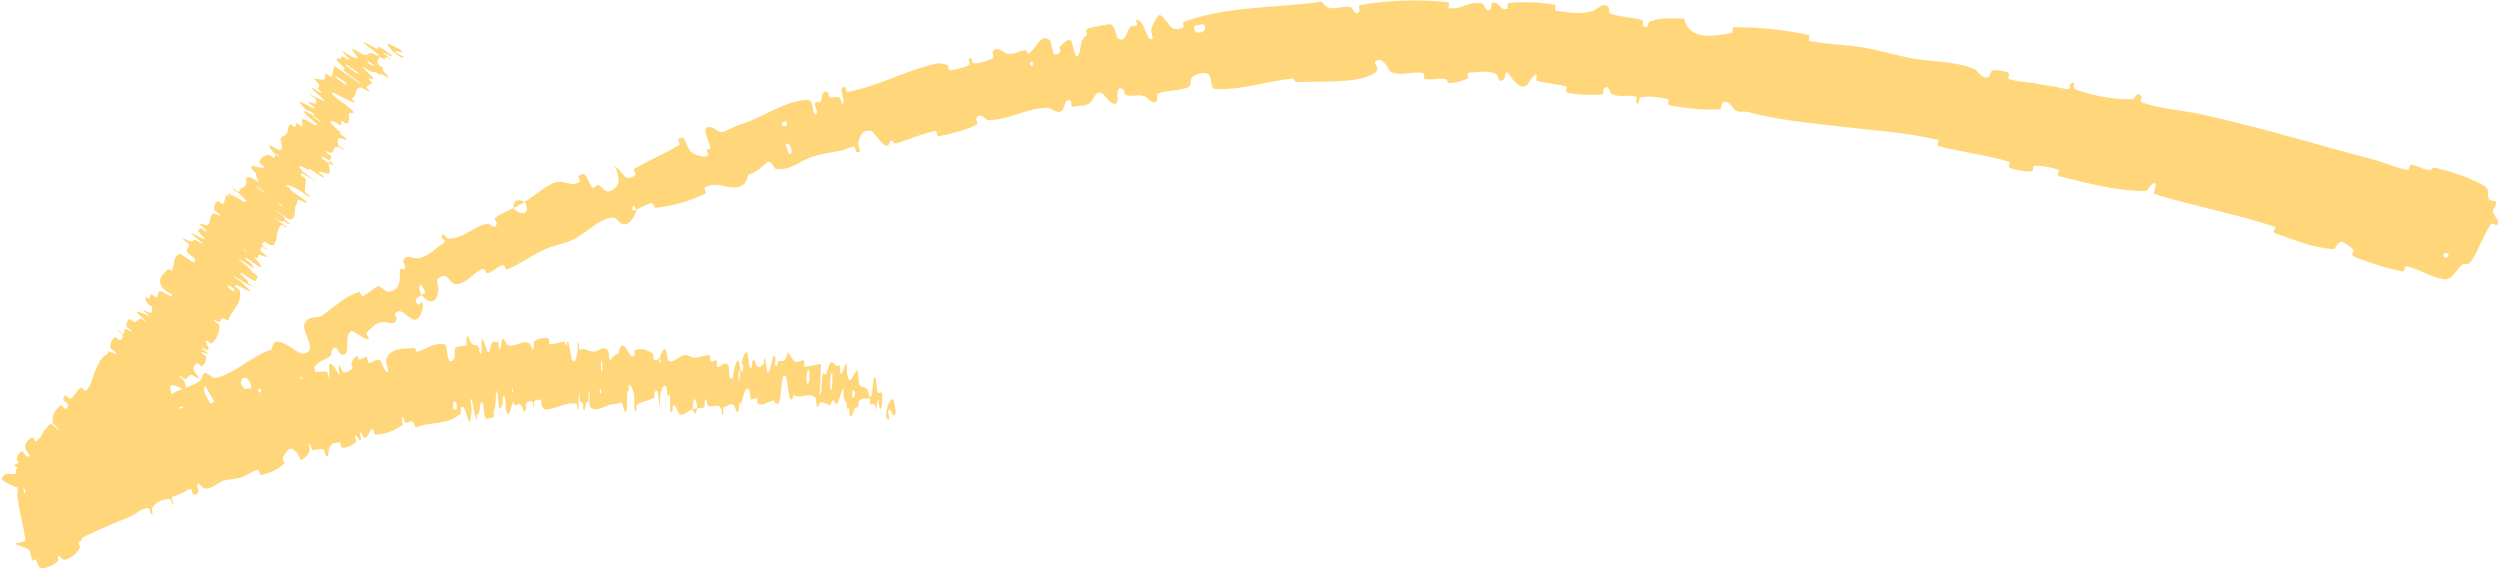 <?xml version="1.0" encoding="UTF-8"?> <svg xmlns="http://www.w3.org/2000/svg" width="982" height="230" viewBox="0 0 982 230" fill="none"><path d="M975.851 73.037C970.262 69.716 962.651 67.297 956.812 65.984C954.941 65.552 955.376 67.123 954.092 66.894C951.553 66.436 949.663 65.021 947.147 64.703C946.303 64.601 946.528 66.889 945.661 66.739C941.005 65.938 937.083 63.922 932.557 62.737C922.064 59.99 911.848 57.174 901.544 54.259C889.596 50.875 877.701 47.872 865.655 45.101C858.181 43.38 848.7 42.861 841.263 40.184C840.394 39.87 841.359 38.248 841.225 38.062C839.095 35.191 839.105 38.947 837.258 38.995C829.898 39.166 822.191 37.526 815.689 35.328C812.92 34.388 816.554 31.536 813.257 32.852C813.029 32.94 813.322 34.972 812.503 34.996C810.645 35.047 807.371 33.963 805.976 33.809C803.275 33.52 802.848 33.406 800.354 32.882C796.934 32.181 792.69 32.24 789.126 31.039C788.365 30.777 789.809 29.074 788.63 28.482C787.456 27.89 784.121 27.359 782.912 27.581C781.707 27.802 781.864 29.414 781.595 29.719C779.372 32.308 776.397 27.467 775.927 27.266C767.534 23.806 759.567 24.467 751.377 22.986C751.169 22.948 750.96 22.909 750.752 22.869C744.346 21.62 737.623 19.584 731.486 18.6C724.175 17.435 717.817 17.432 710.761 16.091C710.017 15.952 711.265 13.814 710.356 13.64C700.672 11.788 690.961 10.557 681.038 10.71C680.045 10.727 681.008 12.915 680 13.053C673.812 13.845 663.93 16.553 661.529 7.335C657.446 7.149 652.496 6.883 648.668 8.21C646.201 9.064 648.189 11.532 645.457 10.252C644.839 9.965 645.91 8.144 644.958 7.86C640.966 6.667 636.438 6.777 632.518 5.334C631.727 5.036 632.135 3.336 631.937 3C630.241 0.266 626.54 4.072 625.792 4.299C620.142 5.976 616.311 4.692 611.251 4.259C610.086 4.161 611.689 1.974 610.567 1.796C606.742 1.21 602.795 0.861 598.907 0.853C596.84 0.846 594.838 0.936 592.823 1.13C591.531 1.262 592.542 3.334 591.919 3.499C589.157 4.203 588.867 0.421 586.202 1.035C585.643 1.16 585.827 2.878 585.714 3.056C583.958 5.865 582.9 1.63 582.502 1.511C577.509 -0.086 574.005 4.041 569.152 3.177C568.568 3.069 570.002 0.989 568.353 0.819C557.379 -0.324 545.587 0.024 534.694 1.928C533.001 2.221 534.241 3.816 534.137 4.016C532.465 7.157 531.263 3.017 530.701 2.873C526.298 1.849 522.385 5.503 519.203 0.682C511.745 1.728 504.316 2.186 496.905 2.776C486.049 3.641 475.182 4.801 464.743 8.687C464.52 8.765 465.169 10.756 464.723 10.902C459.357 12.7 460.037 9.41 455.893 5.995C454.835 5.14 452.65 10.173 452.447 10.549C451.71 11.929 453.043 14.834 452.773 15.118C450.55 17.364 449.621 7.296 446.24 7.755C446.138 7.786 446.832 9.567 446.576 9.789C445.779 10.484 444.806 9.873 444.033 10.628C442.279 12.371 442.276 17.326 438.888 14.936C438.456 14.626 438.203 8.869 435.231 9.587C434.053 9.873 428.731 10.597 427.305 11.206C425.884 11.809 427.193 13.469 427.099 13.565C423.505 16.618 425.179 17.373 423.787 21.265C422.402 25.145 421.534 16.585 420.561 15.776C419.593 14.969 417.011 17.454 416.422 18.269C415.831 19.083 416.919 20.084 416.355 20.585C412.612 23.872 413.77 16.712 412.142 15.616C408.29 13.026 406.875 19.763 404.018 20.939C403.243 21.258 403.631 19.707 402.886 19.711C399.931 19.749 398.608 22.031 395.015 20.892C394.432 20.705 391.036 17.486 389.908 20.591C389.75 21.037 390.753 22.45 389.614 23.05C387.914 23.947 384.735 24.978 382.688 24.883C381.172 24.812 382.257 21.897 380.624 23.087C379.899 23.618 381.714 24.785 380.328 25.658C379.52 26.17 377.86 26.654 376.329 27.027C375.264 27.287 374.263 27.492 373.662 27.608C372.201 27.891 372.546 25.775 372.399 25.672C371.515 25.089 368.509 24.813 368.262 24.876C355.756 27.598 345.249 33.816 333.038 36.105C332.079 36.288 332.134 34.099 331.981 34.107C328.534 34.173 332.58 38.805 330.86 41.231C330.017 37.058 328.906 38.172 326.529 38.375C325.379 38.471 325.513 36.721 325.367 36.589C323.055 34.66 322.837 38.085 322.736 38.802C322.357 41.442 320.386 39.035 320.124 40.804C319.861 42.562 322.196 44.357 320.045 44.965C319.008 43.688 319.472 39.406 317.652 39.278C310.757 38.779 300.169 45.347 295.359 47.253C290.538 49.149 288.871 49.407 286.183 50.874C281.35 53.529 282.29 50.112 278.663 49.91C275.005 49.724 278.907 56.057 278.945 57.689C278.997 59.317 277.99 57.966 277.708 58.967C277.425 59.968 278.979 60.557 277.767 61.311C276.559 62.062 272.074 60.679 271.073 59.304C268.953 56.387 269.397 52.393 266.315 54.818C266.139 54.96 267.419 56.531 266.716 56.981C262.127 59.864 257.093 61.961 252.354 64.518C251.297 65.086 250.266 65.673 249.265 66.293C248.492 66.771 249.973 68.485 249.534 68.785C245.005 71.913 245.533 67.905 241.387 65.219C243.871 69.933 243.486 73.525 239.722 75.001C237.47 75.888 237.017 73.59 234.959 72.643C234.341 72.357 233.305 74.463 232.618 73.567C230.356 70.645 230.429 66.34 227.078 69.371C226.934 69.509 228.199 71.096 227.649 71.441C224.105 73.689 222.258 70.43 217.934 71.724C214.542 72.738 209.67 77.264 206.169 79.203C208.62 84.615 204.66 84.87 201.598 81.752C199.298 82.962 196.666 83.901 194.626 85.462C193.922 85.998 195.157 87.324 195.135 87.538C194.86 90.875 192.167 87.731 191.592 87.827C185.473 89.001 182.345 93.848 175.874 93.719C175.642 93.714 173.531 90.15 173.475 93.533C173.478 93.764 176.011 94.613 173.643 95.936C171.279 97.258 167.675 101.517 163.482 101.487C162.443 101.494 158.912 99.521 158.426 102.703C158.37 103.13 159.143 104.065 159.127 104.812C159.063 107.198 156.616 103.762 157.013 107.537C157.281 110.064 156.826 112.513 155.11 113.741C154.287 114.335 153.163 114.629 151.678 114.485C151.537 114.478 149.223 111.949 148.199 112.536C146.55 113.484 144.482 115.329 142.705 116.228C141.851 116.658 141.448 114.554 141.283 114.597C135.086 116.521 131.916 120.245 126.236 124.128C125.185 124.849 120.704 124.044 119.594 127.133C118.378 130.516 125.485 138.161 118.972 138.888C116.338 139.194 107.59 129.354 106.781 137.284C98.416 139.865 92.97 146.605 84.266 148.585C83.876 148.675 81.117 146.101 80.333 146.573C79.173 147.281 79.297 149.105 78.501 149.654C75.164 152.001 71.218 152.487 67.877 154.518C66.608 155.286 67.877 156.564 66.359 157.483C64.832 158.403 62.742 156.943 61.138 159.041C59.924 160.634 60.526 165.574 58.653 167.184C56.419 163.185 55.008 164.043 51.855 164.352C51.247 164.409 51.032 162.718 50.706 162.673C49.363 162.457 49.088 164.099 47.765 163.79C47.444 163.717 46.699 162.342 46.395 162.205C43.782 160.986 42.888 165.445 42.745 166.214C42.173 169.153 40.438 167.771 39.586 169.26C38.735 170.749 41.187 170.744 39.951 172.029C37.404 174.683 33.307 176.57 30.193 178.3C28.946 178.982 28.826 176.683 28.624 176.738C25.792 177.639 24.193 180.996 20.818 178.076C24.045 188.532 18.763 177.983 16.063 181.842C15.853 182.15 17.853 186.843 19.323 186.912C20.788 186.982 21.757 184.673 23.855 184.88C24.352 184.927 28.686 188.025 29.113 188.126C32.429 188.924 29.193 182.039 29.117 181.607C28.359 176.913 33.346 180.08 34.191 180.034C38.05 179.828 40.201 177.477 43.338 177.125C45.392 176.884 47.892 181.191 49.154 180.349C53.356 177.546 51.638 170.595 58.646 173.686C60.147 174.342 61.8 179.624 63.011 174.134C63.089 173.787 63.625 169.068 66.167 170.519C66.487 170.702 67.227 172.104 67.518 172.1C69.455 172.045 69.877 170.389 71.822 170.038C73.78 169.68 76.194 169.416 77.844 167.928C78.841 167.032 78.919 163.643 79.125 162.714C79.682 160.056 82.964 162.178 82.731 159.444C82.503 156.692 78.809 154.298 80.564 151.506C82.594 155.092 84.799 158.708 86.898 162.283C92.381 159.197 97.225 155.108 102.88 152.307C103.582 151.964 103.917 154.294 104.696 153.977C107.981 152.628 109.965 149.787 113.504 148.621C116.238 147.731 120.074 148.352 122.985 147.48C122.377 142.469 127.015 141.828 129.644 139.956C130.567 139.302 129.913 138.223 130.424 137.49C132.36 134.755 133.068 139.089 134.1 139.287C138.525 140.121 134.417 131.63 138.204 129.91C138.396 129.82 143.133 133.014 143.599 133.124C146.621 133.849 143.132 131.394 144.263 130.386C146.355 128.53 147.449 126.609 150.931 126.462C151.929 126.436 155.362 128.187 155.817 125.227C155.879 124.839 155.004 123.421 155.126 123.249C156.901 120.943 158.743 123.085 160.641 124.534C161.237 124.982 161.838 125.362 162.442 125.524C164.983 126.208 166.029 121.633 166.106 120.43C166.314 117.312 164.494 119.961 164.292 119.769C161.953 117.439 164.173 116.915 165.54 115.926C163.45 111.247 165.7 110.454 166.99 114.907C167.129 115.394 165.74 115.562 165.54 115.926C169.145 119.728 171.71 119.152 172.156 113.681C172.349 111.127 170.105 109.378 174.144 108.415C175.988 107.973 176.919 111.444 178.794 111.589C183.079 111.915 185.948 106.861 189.609 105.683C190.941 105.255 190.556 107.577 191.492 107.345C193.959 106.748 195.339 104.495 197.929 104.103C198.163 104.071 198.517 106.133 199.23 105.829C204.661 103.559 208.791 100.265 214.401 97.77C217.111 96.563 222.418 95.507 225.163 94.126C229.911 91.734 234.926 86.563 239.452 85.57C242.393 84.917 242.521 87.036 244.197 87.865C247.444 89.471 249.816 83.472 250.115 82.571C250.121 82.542 247.557 82.998 248.47 81.547C248.456 79.245 250.086 82.573 250.115 82.571C250.311 81.984 254.98 79.761 256.066 79.778C256.661 79.784 257.028 81.688 257.325 81.657C257.739 81.612 258.152 81.563 258.565 81.51C265.14 80.679 271.384 78.859 277.297 75.916C277.401 75.839 276.524 73.878 276.776 73.722C280.293 71.498 283.587 73.141 287.239 73.548C290.882 73.959 293.208 72.639 293.932 68.532C296.459 68.184 299.387 65.524 301.064 63.95C302.74 62.376 304.289 66.256 304.487 66.279C310.702 67.066 313.108 63.816 318.645 61.737C321.276 60.741 326.773 59.73 329.81 59.32C332.211 59.001 333.324 57.664 335.619 57.657C335.929 57.655 336.148 59.521 336.255 59.565C339.224 61.026 336.849 56.989 337.117 56.07C338.086 52.735 338.772 50.91 342.191 51.4C342.984 51.509 346.753 57.244 348.123 57.268C349.906 57.286 348.669 55.196 350.553 55.276C350.714 55.282 351.057 56.684 352.11 56.336C357.005 54.743 362.225 52.53 367.442 51.394C368.153 51.234 367.795 53.68 368.828 53.486C373.036 52.695 377.522 51.6 381.533 49.96C382.147 49.709 382.749 49.446 383.337 49.168C384.43 48.646 383.359 47.243 383.505 46.722C384.419 43.565 387.516 47.173 387.888 47.175C396.89 47.285 402.747 42.246 411.929 42.376C412.431 42.389 416.921 46.131 417.895 42.053C417.962 41.781 418.924 37.612 420.832 40.014C420.95 40.165 420.276 42.338 422.023 41.827C423.769 41.317 426.853 42.169 428.939 39.573C429.604 38.754 430.817 34.577 433.639 37.303C433.833 37.492 438.478 43.935 439.018 38.916C439.107 38.09 438.111 33.01 441.292 35.217C441.897 35.647 441.104 36.929 442.604 37.436C444.897 38.221 447.541 36.445 450.485 38.365C450.996 38.706 453.419 41.916 454.622 39.07C454.811 38.625 454.12 36.975 454.919 36.675C458.741 35.235 463.01 35.865 466.873 34.207C468.244 33.624 467.194 30.938 468.589 30.023C469.997 29.107 472.916 28.057 474.613 29.157C476.304 30.257 475.077 34.86 477.443 34.965C484.861 35.308 492.031 33.569 499.254 32.174C502.003 31.646 504.714 31.17 507.474 30.875C508.953 30.717 507.832 32.386 510.024 32.271C518.128 31.817 531.872 32.788 538.76 29.402C544.321 26.666 537.277 24.636 541.562 23.518C543.647 22.988 545.859 28.174 546.346 28.341C551.169 30.041 554.584 27.834 558.954 28.686C559.857 28.863 558.894 30.925 559.66 31.054C562.253 31.511 565.078 30.7 567.572 30.997C568.7 31.136 568.415 32.724 569.451 32.655C571.948 32.512 574.197 31.972 576.718 30.631C576.951 30.509 575.575 28.425 577.436 28.471C580.441 28.552 584.31 27.344 587.655 29.137C588.655 29.676 588.407 33.324 590.812 30.984C591.317 30.496 591.091 26.07 593.361 30.065C593.559 30.412 594.706 32.06 596.123 33.126C597.394 34.102 598.893 34.585 600.061 33.104C600.692 32.289 602.447 28.839 603.651 29.518C603.813 29.623 602.952 31.516 603.973 31.803C607.52 32.775 611.371 32.938 615.022 33.926C616.005 34.195 614.311 36.066 615.782 36.403C619.791 37.327 624.923 37.355 628.985 37.169C630.473 37.095 629.65 35.309 629.777 35.139C631.825 32.369 632.4 36.484 632.946 36.782C636.318 38.581 639.242 37.023 642.46 37.914C643.342 38.155 642.475 39.982 642.633 40.173C644.287 42.057 643.319 38.47 644.543 38.236C647.985 37.573 651.64 38.188 654.951 38.862C656.17 39.113 654.503 41.14 655.598 41.34C662.051 42.563 668.826 43.272 675.339 42.964C676.563 42.902 676.056 41.099 676.36 40.747C678.464 38.283 680.458 42.346 680.976 42.782C683.365 44.774 684.615 43.429 686.888 44.056C698.01 47.144 712.114 48.433 722.863 49.705C731.179 50.689 738.447 51.259 745.723 52.201C750.732 52.853 755.747 53.67 761.095 54.92C761.932 55.114 760.634 57.176 761.349 57.372C770.6 59.795 779.974 60.839 789.175 63.502C789.93 63.717 788.371 65.589 789.565 66.004C792.013 66.871 795.217 67.453 797.916 67.345C799.228 67.296 797.966 65.117 799.279 65.105C802.331 65.072 805.488 65.625 808.398 66.644C809.634 67.082 807.228 68.799 808.87 69.2C820.048 71.984 830.888 74.976 842.812 75.079C843.623 75.084 845.422 70.911 846.851 72.171C846.661 73.409 846.285 74.826 846.004 76.129C860.742 80.658 875.796 83.541 890.066 87.973C891.258 88.347 892.433 88.722 893.588 89.1C894.256 89.319 892.339 91.176 893.623 91.61C901.177 94.166 908.194 97.32 916.627 97.854C917.463 97.911 918.501 93.834 920.501 95.235C920.884 95.497 923.998 97.232 924.573 98.415C924.641 98.587 923.358 100.195 924.409 100.645C930.513 103.223 937.168 105.289 943.643 106.624C944.688 106.836 944.437 104.489 945.187 104.623C950.567 105.618 955.192 109.31 960.304 109.661C963.706 109.897 964.224 106.153 967.397 103.796C967.839 103.455 969.654 104.342 970.74 102.6C973.548 98.236 975.324 92.736 978.404 88.132C979.054 87.11 981.606 90.099 981.162 86.501C981.108 86.234 979.261 84.112 979.19 82.984C979.109 82.18 980.802 80.704 980.391 79.514C979.996 78.336 978.314 79.447 977.503 77.919C976.662 76.37 978.269 74.487 975.851 73.037ZM308.668 56.916C309.921 54.429 312.367 61.342 309.856 60.289C309.732 60.23 308.603 57.039 308.668 56.916ZM94.595 150.248C95.326 146.197 99.081 149.583 98.678 152.625C98.272 155.665 94.369 151.478 94.595 150.248ZM70.192 160.574C71.614 156.929 76.912 165.88 73.119 165.521C72.9 165.504 70.108 160.787 70.192 160.574ZM960.31 99.292C960.372 99.212 961.806 99.758 961.801 99.863C961.567 102.313 958.731 101.231 960.31 99.292ZM45.855 170.618C46.019 168.938 49.143 169.116 48.944 171.201C48.783 172.879 45.652 172.705 45.855 170.618ZM404.604 24.468C404.614 24.355 405.701 24.05 405.794 24.661C406.085 26.628 404.447 26.367 404.604 24.468ZM6.435 191.325C12.079 187.917 11.603 178.465 5.719 182.656C4.652 183.416 9.469 183.777 8.368 185.231C6.344 187.889 2.074 184.044 0.682 188.037C0.432 188.764 6.123 191.537 6.451 191.331C6.446 191.329 6.44 191.327 6.435 191.325ZM307.114 48.181C307.124 48.076 308.587 47.525 308.651 47.606C310.146 49.578 307.203 50.687 307.114 48.181ZM469.145 10.199C469.2 9.983 472.812 9.392 472.945 9.571C475.233 13.146 467.991 14.346 469.145 10.199ZM206.175 79.374C203.666 77.916 201.652 78.507 201.604 81.746C203.094 80.911 204.663 80.192 206.175 79.374Z" fill="#FFD77A"></path><path d="M25.706 219.819C28.892 218.846 30.511 216.877 31.434 215.095C31.709 214.545 30.733 213.645 30.881 213.222C31.168 212.396 32.056 212.536 32.228 211.659C32.283 211.362 30.835 209.875 30.918 209.603C31.352 208.144 32.548 207.884 33.207 206.811C35.395 203.201 37.663 200.201 40.013 197.271C40.158 197.19 40.483 196.798 40.624 196.71C41.66 195.273 42.715 193.826 43.737 192.349C44.827 190.785 44.975 187.897 46.842 187.058C47.061 186.961 48.309 188.273 48.447 188.342C50.58 189.382 47.738 187.09 47.662 186.452C47.384 183.906 48.465 182.426 50.044 181.666C50.72 181.345 52.984 184.211 51.916 182.367C51.845 182.241 50.277 181.124 50.246 180.846C50.174 180.225 50.948 179.848 51.05 179.493C51.234 178.809 51.304 178.757 51.674 178.286C52.177 177.617 52.042 176.294 52.944 175.889C53.136 175.812 54.493 177.255 54.937 177.244C55.38 177.233 55.754 176.52 55.568 176.016C55.382 175.514 54.116 174.62 53.873 174.358C51.805 172.168 55.57 174.106 55.726 174.075C58.418 173.538 57.734 170.629 58.962 169.099C59.916 167.919 61.518 167.146 62.305 165.969C63.257 164.537 63.29 162.759 64.438 161.574C64.556 161.449 66.261 163.022 66.411 162.87C68.021 161.226 69.162 159.32 69.278 156.588C69.289 156.311 67.496 155.317 67.41 154.967C66.903 152.878 65.018 148.726 72.551 153.407C72.826 152.468 73.241 151.32 72.296 149.611C71.695 148.5 69.616 147.589 70.762 147.631C71.018 147.639 72.454 148.951 72.722 148.875C73.852 148.546 73.96 147.347 75.308 147.211C75.587 147.184 76.949 148.26 77.231 148.403C79.529 149.552 76.62 146.455 76.474 146.141C76.357 145.886 76.268 145.655 76.203 145.445C75.647 143.757 76.703 143.511 77.279 142.647C77.428 142.421 79.114 144.061 79.325 143.893C80.382 143.022 81.035 141.794 80.981 140.119C80.96 139.749 79.204 138.788 79.112 138.551C78.726 137.521 81.83 139.627 81.522 138.676C81.461 138.479 80.049 137.532 79.911 137.403C77.754 135.39 81.287 137.592 81.414 137.572C83.113 137.369 80.032 134.24 81.18 133.707C81.32 133.646 82.882 135.153 83.172 134.903C85.124 133.232 86.187 130.759 86.218 127.781C86.227 127.316 84.759 126.591 84.612 126.455C82.319 124.316 85.846 126.551 86.047 126.542C87.546 126.396 85.237 123.623 89.653 125.986C90.692 121.598 95.355 119.88 94.134 113.941C94.123 113.869 92.398 112.751 92.382 112.612C92.174 110.922 94.629 112.972 98.29 114.56C99.21 114.958 95.749 111.698 95.501 111.451C94.585 110.545 91.976 108.943 91.815 108.744C90.567 107.162 98.734 113.104 99.181 112.484C99.181 112.454 97.609 111.457 97.496 111.297C97.139 110.798 97.856 111.066 97.448 110.535C96.503 109.31 92.599 106.332 95.323 107.431C95.675 107.576 100.263 111.009 100.443 110.29C100.514 109.997 101.291 109.075 101.184 108.585C101.077 108.095 99.439 107.213 99.388 107.147C97.926 104.991 96.902 104.685 94.222 102.218C91.552 99.759 98.477 104.84 99.366 105.244C100.253 105.646 99.001 103.931 98.526 103.391C98.051 102.85 96.975 102.338 96.737 101.989C95.191 99.694 100.459 104.111 101.754 104.64C104.818 105.901 99.964 101.737 99.853 100.815C99.824 100.566 100.918 101.529 101.125 101.473C101.928 101.236 100.537 99.763 102.458 100.204C102.773 100.274 106.243 102 104.176 100.057C103.877 99.778 102.492 98.987 102.363 98.554C102.169 97.906 102.32 97.093 103.013 97.032C103.526 96.988 105.439 98.811 105.018 98C104.83 97.639 103.382 97.035 103.132 96.43C102.881 95.827 103.453 95.137 103.691 94.892C103.928 94.65 105.441 95.946 105.566 96.001C106.285 96.31 107.437 96.338 107.468 96.29C109.332 94.076 108.129 89.986 110.66 88.32C110.855 88.189 112.48 89.515 112.527 89.507C113.675 89.401 108.791 86.676 107.572 85.174C110.997 87.684 110.547 86.989 111.233 86.824C111.566 86.747 112.828 87.808 112.979 87.886C115.237 89.017 112.755 86.942 112.255 86.506C110.418 84.901 112.918 86.331 111.691 85.256C110.475 84.188 108.298 83.134 108.617 82.735C109.941 83.494 112.967 86.093 113.716 86.147C116.557 86.344 115.563 82.345 115.98 81.191C116.395 80.041 116.836 79.901 116.779 79.028C116.675 77.451 118.825 79.516 120.368 79.666C121.913 79.814 115.77 75.947 114.559 74.96C113.348 73.975 114.727 74.801 114.104 74.198C113.482 73.595 112.448 73.224 112.367 72.78C112.286 72.337 115.053 73.22 116.448 74.069C119.407 75.863 122.147 78.264 121.584 76.851C121.55 76.768 119.902 75.799 119.85 75.538C119.487 73.504 120.29 72.203 120.067 70.262C120.034 69.995 118.196 68.922 118.157 68.752C117.744 66.981 120.42 69.391 124.053 71.129C119.642 68.213 117.207 66.053 117.713 65.28C118.015 64.813 119.849 66.218 121.387 66.859C121.851 67.053 120.78 65.819 121.71 66.385C124.749 68.232 127.788 70.816 127.04 69.129C127.003 69.051 125.337 68.043 125.323 67.858C125.227 66.655 128.329 68.697 129.276 68.13C130.018 67.687 128.977 65.23 129.191 64.283C124.316 60.886 125.916 60.974 129.468 63.045C129.666 62.471 130.218 62.088 130.078 61.3C130.032 61.03 128.55 60.147 128.412 60.02C126.24 58.038 129.65 60.118 129.85 60.104C131.884 59.85 130.041 57.216 133.209 57.841C133.322 57.864 136.746 60.171 134.478 58.156C134.32 58.018 132.535 57.293 132.768 56.707C133.001 56.122 131.857 53.899 133.909 54.303C134.404 54.399 137.447 55.896 135.542 54.051C135.283 53.801 134.279 53.172 133.785 52.728C132.215 51.311 135.714 53.589 132.986 51.305C130.258 49.021 128.449 46.978 130.945 47.675C131.019 47.694 133.845 49.424 133.957 49.172C134.135 48.769 133.919 47.875 134.195 47.519C134.328 47.349 135.931 48.639 135.983 48.63C137.756 48.105 136.849 46.208 137.089 44.479C137.129 44.161 139.891 45.098 138.393 43.377C136.755 41.493 128.139 36.222 130.903 36.46C132.012 36.552 142.899 43.3 138.048 38.675C140.511 38.02 138.77 34.591 141.815 34.329C141.95 34.316 145.035 36.134 145.114 35.937C145.225 35.639 143.955 34.545 143.99 34.302C144.106 33.261 145.758 33.388 146.085 32.533C146.213 32.21 144.731 31.318 144.883 30.933C145.036 30.549 147.05 31.632 146.463 30.558C146.013 29.742 142.443 26.745 142.312 25.988C146.077 28.596 146.214 28.235 147.587 28.381C147.852 28.411 149.08 29.437 149.273 29.498C150.088 29.766 149.136 28.822 150.003 29.143C150.212 29.219 151.495 30.113 151.738 30.226C153.852 31.221 151.343 28.67 150.905 28.228C149.244 26.544 151.026 27.545 150.464 26.75C149.901 25.957 148.682 25.703 148.446 25.07C147.959 23.76 148.752 23.067 149.156 22.363C149.325 22.087 150.91 23.464 150.974 23.452C151.79 23.209 150.357 21.383 153.977 23.463C145.429 16.924 155.062 23.732 153.843 21.718C153.744 21.556 149.631 18.565 148.854 18.373C148.078 18.182 149.13 19.451 147.948 19.111C147.67 19.032 143.454 16.747 143.175 16.642C140.993 15.826 147.174 20.247 147.499 20.511C150.99 23.377 146.403 20.979 146.013 20.919C144.223 20.642 144.71 21.811 143.377 21.693C142.513 21.621 138.409 18.804 138.338 19.172C138.097 20.395 143.559 24.701 138.009 22.132C136.825 21.585 132.497 18.28 135.53 21.408C135.722 21.605 138.578 24.349 136.346 23.22C136.065 23.078 134.767 22.168 134.624 22.14C133.693 21.968 134.578 22.906 133.837 22.91C133.096 22.915 132.061 22.82 132.222 23.53C132.316 23.955 134.52 25.958 135.032 26.488C136.511 28.008 133.467 26.401 135.393 28.049C137.329 29.705 140.763 31.514 141.732 32.987C138.342 30.646 134.846 28.268 131.429 25.926C130.731 27.177 131.013 29.098 130.043 30.168C129.919 30.298 128.209 28.88 128.029 28.987C127.28 29.444 128.171 30.923 127.18 31.245C126.403 31.491 124.076 30.728 123.204 30.942C126.83 33.983 124.945 33.886 124.881 34.727C124.857 35.021 125.898 35.729 126.131 36.113C126.984 37.543 123.755 34.892 123.111 34.67C120.358 33.724 128.041 39.188 127.306 39.832C127.269 39.868 122.8 37.49 122.495 37.38C120.516 36.649 123.877 38.456 123.989 38.944C124.193 39.836 124.931 40.873 123.313 40.618C122.836 40.54 119.983 39.153 121.732 40.879C121.961 41.105 123.339 42.034 123.393 42.125C124.272 43.697 119.985 40.72 118.281 40.072C116.577 39.425 119.132 42.057 119.902 42.767C121.891 44.609 121.004 43.196 121.231 43.33C123.935 44.939 123.203 45.041 123.2 45.508C127.36 48.49 126.8 48.753 123.18 45.98C122.785 45.676 123.347 45.705 123.2 45.508C118.894 42.904 118.029 43.018 121.498 46.243C123.124 47.755 125.391 48.988 124.088 49.213C123.499 49.316 120.707 47.16 119.707 46.914C117.423 46.353 119.482 49.143 118.556 49.561C118.22 49.712 116.818 48.352 116.534 48.418C115.776 48.588 116.67 49.834 115.729 49.884C115.642 49.887 114.062 48.623 113.937 48.756C112.96 49.741 113.337 51.456 112.552 52.638C112.171 53.209 110.549 53.583 110.323 54.294C109.92 55.523 111.457 58.443 110.261 58.904C109.491 59.207 107.926 57.922 106.63 57.373C104.12 56.306 107.451 59.876 107.978 60.412C107.996 60.429 108.726 60.219 109.392 61.073C111.054 62.465 107.99 60.412 107.978 60.412C108.318 60.759 108.015 61.988 107.565 61.957C107.319 61.94 105.795 60.782 105.696 60.794C103.381 61.11 102.072 62.126 101.886 63.946C101.901 63.991 103.676 65.188 103.69 65.278C103.932 66.588 101.447 65.57 99.735 65.302C98.024 65.034 98.101 65.828 100.845 68.313C100.137 68.516 100.987 70.13 101.516 71.09C102.046 72.049 98.602 69.704 98.51 69.691C95.6 69.244 97.116 71.233 96.64 72.552C96.416 73.189 95.182 73.89 94.407 74.197C93.789 74.436 94.396 75.27 93.594 75.324C93.486 75.332 92.011 74.205 91.94 74.181C89.802 73.362 93.662 75.756 94.257 76.318C96.421 78.36 97.546 79.486 95.994 79.282C95.637 79.237 90.022 75.87 89.534 75.899C88.909 75.944 90.906 77.172 90.204 77.184C90.145 77.186 88.97 76.347 88.874 76.593C88.416 77.721 88.35 79.269 87.515 80.199C87.406 80.329 85.661 78.829 85.473 78.995C84.587 79.777 83.943 80.833 84.163 82.376C84.225 82.758 85.634 83.544 85.987 83.868C88.125 85.834 84.409 83.838 84.295 83.862C81.476 84.36 83.654 87.836 80.98 88.486C80.828 88.518 76.668 86.626 79.581 89.169C79.775 89.339 82.758 91.937 80.366 90.657C80.216 90.576 78.704 89.205 78.629 89.668C78.553 90.131 77.058 89.896 78.54 91.655C79.006 92.21 81.957 94.838 79.093 93.463C78.894 93.365 72.645 89.935 76.447 93.018C77.073 93.524 81.312 96.482 78.775 95.475C78.285 95.278 77.477 94.425 76.7 94.275C75.505 94.039 76.248 95.383 74.018 94.544C73.624 94.394 70.505 92.725 72.462 94.567C72.768 94.856 74.236 95.77 74.281 96.038C74.5 97.327 72.996 97.446 73.427 98.896C73.577 99.408 75.944 100.894 76.353 101.608C76.76 102.323 76.948 103.296 75.697 102.853C74.448 102.407 71.064 99.496 70.458 99.731C67.833 100.744 68.597 104.153 67.547 106.267C67.392 106.58 66.267 105.419 65.947 105.813C64.735 107.295 61.635 109.042 63.415 112.349C64.847 114.989 67.476 114.872 67.786 116.323C67.934 117.015 63.433 114.417 63.233 114.415C61.222 114.374 62.612 116.357 61.449 116.763C61.208 116.846 59.633 115.449 59.448 115.533C58.788 115.823 59.162 116.899 58.678 117.272C58.458 117.436 57.193 116.455 57.151 116.723C57.033 117.354 57.285 118.15 58.16 119.496C58.239 119.619 60.054 120.508 59.858 120.902C59.536 121.537 60.22 123.109 58.52 122.845C58.01 122.763 55.054 120.609 56.795 122.506C57.159 122.903 60.781 125.389 57.366 123.629C56.797 123.339 52.08 121.117 54.452 123.46C55.076 124.077 57.777 126.469 57.155 126.362C57.06 126.339 55.568 125.052 55.276 125.126C54.28 125.397 53.912 126.249 52.918 126.56C52.648 126.642 51.213 125.164 50.864 125.323C50.507 125.486 50.247 125.756 50.06 126.086C49.73 126.665 49.612 127.417 49.594 128.112C49.587 128.521 51.076 129.341 51.209 129.47C53.368 131.561 50.003 129.344 49.738 129.307C48.139 129.103 49.269 130.749 48.426 131.041C48.197 131.126 46.748 129.861 46.586 129.792C44.996 129.128 47.943 130.94 48.087 131.38C48.508 132.613 47.87 133.208 47.218 133.667C46.976 133.834 45.386 132.248 45.19 132.412C44.013 133.341 43.236 134.723 43.354 136.596C43.375 136.957 44.843 137.854 45.12 138.137C47.06 140.108 43.741 138.305 43.38 138.193C41.726 137.684 42.799 138.775 42.252 139.025C39.57 140.219 38.432 143.333 37.438 145.608C36.133 148.567 35.897 151.484 33.7 153.528C33.561 153.66 31.911 152.077 31.769 152.172C30.035 153.439 29.432 155.574 27.604 156.729C27.459 156.823 25.958 155.253 25.671 155.356C25.061 155.572 24.707 156.172 24.878 157.036C24.953 157.46 26.603 158.382 26.649 158.785C26.76 159.726 26.442 160.333 25.749 160.605C25.454 160.713 24.054 158.955 23.803 159.206C22.055 160.888 20.242 162.347 20.724 166.025C20.758 166.276 23.937 169.451 23.07 169.116C22.144 168.281 21.078 167.276 20.1 166.372C18.273 167.645 17.156 169.45 15.931 171.282L16.793 170.491C15.971 171.549 15.155 172.589 14.229 173.483C14.118 173.588 12.787 171.6 12.568 171.793C11.31 172.895 9.688 173.376 9.899 176.229C9.916 176.51 12.578 179.741 11.806 179.543C11.673 179.502 10.749 179.516 10.059 178.901C9.956 178.807 8.86 177.185 8.65 177.275C7.446 177.83 6.703 178.934 6.544 180.491C6.517 180.748 7.841 182.362 7.829 182.562C7.734 183.973 6.139 183.069 7.234 184.616C8.068 185.628 9.497 188.936 10.839 192.212C10.949 192.692 11.467 192.631 11.919 194.652C12.597 199.795 14.377 205.22 15.209 210.685C15.278 211.271 14.257 211.501 12.839 211.731C11.325 211.915 10.053 212.273 13.031 213.748C13.233 213.851 14.855 214.01 15.848 214.176C16.974 214.336 17.819 214.565 18.232 214.946C18.828 215.459 18.748 217.694 19.868 218.228C21.013 218.74 21.047 216.835 22.265 217.397C23.433 217.984 24.247 220.253 25.706 219.819ZM103.878 75.385C105.26 76.898 99.233 72.73 100.94 73.35C101.03 73.385 103.811 75.31 103.878 75.385ZM135.548 32.258C137.865 34.585 133.744 32.185 131.932 30.42C130.123 28.656 134.846 31.552 135.548 32.258ZM140.919 28.696C142.619 30.711 134.042 24.843 136.179 25.453C136.301 25.487 140.82 28.579 140.919 28.696ZM11.994 192.739C12.036 192.827 11.865 193.032 11.812 192.95C10.592 190.966 10.866 190.597 11.994 192.739ZM146.434 25.291C147.465 26.269 145.787 25.838 144.505 24.621C143.473 23.643 145.152 24.073 146.434 25.291ZM96.948 98.729C97.033 98.798 96.965 99.064 96.464 98.702C94.853 97.537 95.517 97.571 96.948 98.729ZM152.326 17.071C151.79 18.52 158.306 24.18 158.445 22.291C158.47 21.95 155.838 21.244 155.418 20.493C154.656 19.123 159.335 21.837 157.369 19.608C157.009 19.201 152.341 16.977 152.315 17.066C152.319 17.067 152.323 17.069 152.326 17.071ZM110.926 80.663C111 80.727 110.872 81.069 110.788 81.02C108.776 79.837 109.035 79.147 110.926 80.663ZM91.954 113.545C92.111 113.68 91.79 114.46 91.618 114.374C88.275 112.509 88.916 110.922 91.954 113.545ZM129.07 64.181C131.207 65.209 131.699 64.988 129.47 63.048C129.377 63.452 129.174 63.782 129.07 64.181Z" fill="#FFD77A"></path><path d="M16.115 223.212C18.479 223.299 20.896 221.971 22.622 220.552C23.15 220.114 22.514 218.938 22.863 218.579C23.556 217.875 24.49 218.288 25.136 217.495C25.352 217.225 24.49 215.325 24.73 215.087C26.037 213.8 27.61 213.922 29.038 213.086C36.099 208.952 43.255 206.177 50.612 203.157C53.068 202.154 55.578 199.514 58.398 199.571C58.73 199.579 59.035 201.369 59.133 201.496C60.666 203.432 59.37 200.01 59.823 199.38C61.635 196.885 64.171 195.998 66.635 196.026C67.66 196.051 67.688 199.77 68.094 197.563C68.123 197.414 67.361 195.636 67.566 195.366C68.029 194.757 69.252 194.767 69.677 194.489C70.496 193.943 70.637 193.923 71.465 193.666C72.584 193.301 73.723 191.987 75.056 192.06C75.343 192.081 75.535 194.07 76.042 194.274C76.549 194.477 77.611 194.002 77.861 193.449C78.111 192.896 77.528 191.455 77.498 191.096C77.232 188.064 79.646 191.681 79.835 191.734C83.319 192.555 85.24 189.554 88.085 188.748C89.482 188.355 91.052 188.258 92.549 188.038C93.348 187.917 94.087 187.773 94.793 187.53C97.228 186.679 99.009 185.035 101.448 184.481C101.706 184.42 102.085 186.721 102.402 186.651C105.745 185.909 108.926 184.637 111.635 182.135C111.908 181.881 110.878 180.08 111.114 179.711C112.559 177.499 114.439 172.697 118.225 180.771C119.422 180.033 120.878 179.211 121.52 177.157C121.936 175.835 120.573 173.936 121.767 174.563C122.035 174.702 122.319 176.638 122.677 176.707C124.182 176.998 125.429 175.982 126.984 176.584C127.302 176.711 127.698 178.401 127.856 178.682C129.148 180.946 129.061 176.635 129.211 176.28C130.347 173.626 131.848 174.157 133.45 173.698C133.823 173.591 133.944 175.962 134.321 175.941C135.519 175.854 136.68 175.577 137.796 175.039C138.474 174.707 139.163 174.267 139.773 173.72C140.132 173.397 139.314 171.548 139.464 171.294C140.146 170.197 141.15 173.814 141.809 172.839C141.95 172.638 141.485 171 141.478 170.811C141.365 167.836 142.684 171.797 142.831 171.859C144.736 172.729 144.896 168.27 146.621 168.546C146.829 168.583 146.822 170.778 147.378 170.755C151.05 170.62 154.716 169.349 157.994 167.062C158.504 166.709 157.845 165.181 157.847 164.979C157.913 161.815 158.965 165.867 159.171 165.992C160.768 166.877 161.596 163.212 163.305 167.975C169.117 165.355 175.491 167.369 181.091 162.329C181.164 162.27 180.816 160.242 180.962 160.132C182.725 158.797 182.675 162.009 184.275 165.775C184.677 166.721 185.177 161.944 185.23 161.592C185.418 160.297 184.825 157.285 184.905 157.03C185.584 155.025 186.349 165.096 187.484 165C187.518 164.98 187.207 163.141 187.287 162.949C187.539 162.344 187.888 163.056 188.124 162.394C188.658 160.863 188.495 155.951 189.759 158.714C189.916 159.074 190.192 164.798 191.169 164.45C191.556 164.305 193.363 164.268 193.834 163.862C194.304 163.457 193.831 161.64 193.861 161.558C195.039 159.027 194.457 158.054 194.898 154.401C195.349 150.761 195.734 159.343 196.078 160.28C196.425 161.215 197.276 159.141 197.482 158.427C197.683 157.712 197.303 156.561 197.497 156.151C198.797 153.476 198.399 160.366 198.96 161.697C200.277 164.851 200.756 158.445 201.77 157.765C202.042 157.581 201.891 159.042 202.148 159.164C203.164 159.629 203.64 157.615 204.854 159.38C205.052 159.668 206.139 163.45 206.586 160.618C206.65 160.209 206.345 158.634 206.747 158.26C207.346 157.7 208.468 157.306 209.17 157.81C209.679 158.183 209.215 160.817 209.803 159.982C210.066 159.609 209.495 158.1 209.994 157.527C210.491 156.953 211.83 156.974 212.345 157.01C212.856 157.047 212.64 159.039 212.686 159.171C212.955 159.928 213.945 160.855 214.031 160.85C214.723 160.868 215.407 160.795 216.088 160.664C219.587 159.983 222.943 157.726 226.492 158.626C226.825 158.707 226.62 160.801 226.671 160.835C227.802 161.703 226.874 156.148 227.654 154.281C227.566 158.527 228.025 157.755 228.826 158.217C229.212 158.443 229.009 160.087 229.045 160.255C229.623 162.75 230.01 159.524 230.112 158.864C230.489 156.437 230.9 159.303 231.154 157.681C231.409 156.071 230.815 153.685 231.582 153.715C231.797 155.234 231.233 159.205 231.812 159.849C233.997 162.28 238.098 159.188 239.857 158.884C241.622 158.578 242.193 158.867 243.22 158.331C245.087 157.364 244.366 160.3 245.496 161.667C246.627 163.034 246.186 155.777 246.378 154.221C246.567 152.667 246.718 154.273 246.936 153.42C247.153 152.568 246.733 151.501 247.215 151.188C247.699 150.875 248.957 153.67 249.094 155.302C249.385 158.761 248.727 162.371 250.011 161.124C250.085 161.05 249.89 159.139 250.17 158.952C252.39 157.53 254.69 157.494 256.925 156.254C257.233 156.081 257.017 153.954 257.198 153.829C259.085 152.523 258.321 156.079 259.213 160.078C259.137 154.788 259.782 151.57 261.185 151.581C262.029 151.585 261.815 153.888 262.31 155.531C262.456 156.026 263.096 154.46 263.17 155.549C263.412 159.107 262.731 163.06 264.211 161.524C264.276 161.451 264.138 159.503 264.36 159.392C265.79 158.668 265.845 162.384 267.337 162.884C268.507 163.277 270.713 161.091 272.075 160.773C272.266 154.834 273.501 156.242 273.865 160.356C274.757 160.222 275.691 160.49 276.564 159.958C276.864 159.777 276.74 158.05 276.785 157.866C277.468 154.975 277.692 158.973 277.876 159.137C279.881 160.739 281.672 157.79 283.52 160.826C283.585 160.935 283.517 165.064 284.172 162.075C284.215 161.869 283.649 159.965 284.578 159.86C285.504 159.755 287.358 157.623 288.551 159.592C288.841 160.066 289.47 163.45 290.222 160.864C290.322 160.512 290.285 159.325 290.437 158.673C290.928 156.594 290.947 160.772 291.575 157.253C292.205 153.734 293.291 151.128 294.471 153.633C294.509 153.706 294.658 157.024 295.068 156.991C295.722 156.936 296.687 156.294 297.362 156.348C297.686 156.376 297.377 158.417 297.431 158.457C299.556 159.714 301.211 157.964 303.591 157.29C304.028 157.162 305.121 160.022 306.067 157.855C307.105 155.482 306.69 145.366 308.668 147.874C309.468 148.878 309.869 161.707 311.738 155.171C314.602 156.968 317.515 153.731 320.349 156.236C320.476 156.347 320.699 159.934 321.014 159.903C321.482 159.85 321.83 158.198 322.168 158.107C323.587 157.683 324.778 159.179 326.129 159.033C326.642 158.981 326.561 157.249 327.174 157.187C327.785 157.126 328.063 159.417 328.946 158.368C329.613 157.569 330.497 152.969 331.352 152.475C331.122 157.049 331.693 156.987 332.631 158.252C332.811 158.497 332.512 160.077 332.593 160.275C332.919 161.116 333.339 159.817 333.64 160.73C333.713 160.95 333.628 162.511 333.683 162.779C334.147 165.112 335.332 161.657 335.537 161.055C336.318 158.77 336.504 160.818 337.054 159.932C337.603 159.046 336.927 157.86 337.539 157.339C338.807 156.26 340.334 156.602 341.559 156.601C342.048 156.61 341.594 158.675 341.661 158.725C342.639 159.312 343.783 157.154 344.1 161.338C345.422 150.644 344.646 162.414 346.21 160.349C346.334 160.182 346.774 155.114 346.382 154.343C345.99 153.574 345.237 155.122 344.701 153.925C344.574 153.644 344.032 148.84 343.937 148.545C343.193 146.243 342.628 153.821 342.558 154.235C341.771 158.701 341.067 153.518 340.824 153.149C339.711 151.457 338.628 152.464 337.684 151.248C337.066 150.461 337.288 145.489 336.761 145.611C335.007 146.014 334.013 152.912 332.73 146.808C332.455 145.507 333.111 140.095 331.618 144.295C331.524 144.559 330.376 148.414 329.981 145.912C329.932 145.597 330.024 144.014 329.943 143.876C329.399 142.982 328.928 144.22 328.315 143.58C327.7 142.939 326.972 141.995 326.202 142.49C325.738 142.786 325.002 145.703 324.749 146.413C324.029 148.46 323.573 145.013 323.059 147.511C322.541 150.022 323.062 153.907 321.985 155.488C322.177 151.373 322.328 147.147 322.5 143.008C320.331 143.033 318.12 144.245 315.963 143.946C315.696 143.904 316.091 141.708 315.807 141.607C314.604 141.189 313.454 142.708 312.225 142.013C311.276 141.467 310.322 139.068 309.328 138.424C308.453 143.098 307.025 141.421 305.894 141.794C305.499 141.923 305.46 143.181 305.164 143.577C304.048 145.041 304.748 140.906 304.497 140.237C303.417 137.381 302.837 146.791 301.411 146.486C301.335 146.473 300.654 141.407 300.541 141.088C299.825 139.009 300.318 142.828 299.789 143.173C298.822 143.805 298.121 144.972 297.098 143.448C296.8 142.997 296.184 139.831 295.447 142.221C295.35 142.534 295.315 144.195 295.245 144.289C293.981 145.852 294.2 140.638 293.605 138.84C293.011 137.042 291.785 140.592 291.525 141.619C290.841 144.277 291.9 142.786 291.918 143.051C292.127 146.201 291.386 145.626 290.79 145.863C290.468 150.971 289.669 150.627 290.174 146.089C290.23 145.594 290.662 146.091 290.79 145.863C290.511 140.824 289.639 140.14 288.437 144.782C287.872 146.958 288.196 149.539 286.828 148.539C286.207 148.087 286.611 144.578 286.088 143.593C284.896 141.347 283.071 144.558 281.762 143.984C281.287 143.776 281.839 141.869 281.517 141.66C280.661 141.1 279.834 142.514 278.977 141.737C278.9 141.665 279.178 139.655 278.904 139.618C276.829 139.3 274.97 140.521 272.793 140.476C271.748 140.453 269.902 139.273 268.805 139.459C266.913 139.769 264.479 142.628 262.902 141.866C261.863 141.378 262.153 139.366 261.741 137.977C260.943 135.285 259.264 140.017 259.039 140.751C259.032 140.775 259.922 141.277 259.411 142.299C259.071 144.451 259.049 140.761 259.039 140.751C258.895 141.225 257.063 141.634 256.715 141.239C256.525 141.023 256.683 139.113 256.583 139.037C254.211 137.263 251.772 136.721 249.286 137.568C249.242 137.606 249.266 139.747 249.163 139.809C247.714 140.733 246.863 138.1 245.699 136.527C244.537 134.955 243.588 135.462 242.846 139.127C241.971 138.653 240.659 140.263 239.921 141.241C239.18 142.22 239.115 138.053 239.051 137.97C237.053 135.317 235.857 137.695 233.761 138.061C232.752 138.241 230.791 137.637 229.693 137.186C228.83 136.821 228.318 137.8 227.528 137.181C227.42 137.098 227.517 135.242 227.484 135.171C226.588 132.957 227.042 137.489 226.867 138.301C226.23 141.251 225.833 142.822 224.696 141.448C224.436 141.133 223.604 134.613 223.122 134.237C222.498 133.761 222.759 136.098 222.098 135.54C222.042 135.494 222.032 134.05 221.629 134.12C219.767 134.425 217.735 135.305 215.797 135.209C215.533 135.202 215.814 132.904 215.43 132.855C215.409 132.853 215.389 132.85 215.368 132.848C213.548 132.634 211.613 132.789 209.895 133.912C209.471 134.198 209.801 135.791 209.725 136.27C209.257 139.17 208.294 135.018 208.152 134.944C204.82 133.064 202.563 136.964 199.167 135.348C198.986 135.252 197.343 130.853 196.95 134.734C196.922 134.992 196.559 138.959 195.855 136.306C195.811 136.14 196.061 134.093 195.413 134.342C194.776 134.589 193.596 133.311 192.843 135.596C192.598 136.317 192.221 140.281 191.128 137.222C191.061 137.007 189.185 130.049 189.087 134.956C189.072 135.764 189.558 140.909 188.332 138.349C188.094 137.852 188.36 136.674 187.782 135.999C186.891 134.957 185.968 136.423 184.793 134.214C184.588 133.823 183.542 130.393 183.196 133.098C183.143 133.522 183.471 135.224 183.182 135.445C181.827 136.498 180.165 135.497 178.812 136.834C178.327 137.305 178.877 140.053 178.411 140.852C177.94 141.652 176.952 142.479 176.236 141.274C175.528 140.069 175.672 135.58 174.772 135.321C170.85 134.199 167.442 137.248 163.78 138.139C163.237 138.272 163.474 136.632 162.659 136.716C159.643 137.011 154.157 136.358 152.119 140.143C150.501 143.167 153.449 144.752 152.068 146.108C151.417 146.754 149.678 141.813 149.466 141.686C147.37 140.381 146.522 142.868 144.77 142.489C144.409 142.41 144.34 140.289 144.036 140.245C142.979 140.079 142.143 141.198 141.165 141.221C140.727 141.226 140.486 139.642 140.124 139.842C139.268 140.3 138.556 141.135 137.987 142.789C137.934 142.94 138.893 144.771 138.232 144.987C137.151 145.334 136.118 147.073 134.54 145.861C134.065 145.497 133.238 141.934 132.996 144.579C132.942 145.132 134.147 149.36 132.36 145.878C132.18 145.529 131.114 143.71 130.297 143.066C129.742 142.646 129.296 142.735 129.291 144.082C129.287 144.975 129.608 148.594 129.023 148.155C128.941 148.082 128.723 146.113 128.302 146.019C126.836 145.716 125.478 146.273 123.97 146.03C123.559 145.963 123.598 143.852 122.999 143.816C121.367 143.711 119.604 144.725 118.318 145.748C117.845 146.129 118.674 147.645 118.684 147.832C118.876 150.875 117.406 147.111 117.132 146.946C115.452 145.966 114.996 148.07 113.685 147.94C113.323 147.91 113.002 146.003 112.888 145.859C111.734 144.461 113.226 147.609 112.913 148.1C112.044 149.485 110.701 149.737 109.462 149.866C109.007 149.911 108.826 147.638 108.423 147.703C106.027 148.05 103.786 148.99 102.041 150.834C101.712 151.185 102.484 152.737 102.52 153.136C102.777 155.927 100.812 152.635 100.509 152.358C99.156 151.084 99.266 152.638 98.426 152.608C94.279 152.447 90.085 154.783 86.78 156.395C85.769 156.887 84.839 157.399 83.911 157.916C80.797 159.628 78.101 161.313 74.587 161.979C74.292 162.037 73.957 159.764 73.695 159.786C70.359 160.166 67.494 161.906 64.118 162.18C63.842 162.206 63.63 160.021 63.169 159.993C62.213 159.923 61.19 160.334 60.49 161.249C60.152 161.69 61.231 163.311 60.881 163.718C60.067 164.671 59.046 165.119 57.946 165.07C57.47 165.046 57.531 162.733 56.952 162.87C53.037 163.747 49.152 164.444 46.053 168.281C45.836 168.546 46.807 172.936 46.006 172.266C45.628 171.078 45.236 169.666 44.859 168.388C39.069 169.261 33.952 172.295 28.404 174.064C28.173 174.137 27.948 171.733 27.498 171.863C24.837 172.628 22.155 172.674 20.045 175.692C19.84 175.987 21.08 179.987 20.104 179.594C19.927 179.522 18.596 179.302 18.069 178.502C17.991 178.381 17.708 176.435 17.304 176.484C15.003 176.792 12.789 177.84 10.906 179.561C10.608 179.841 11.499 181.759 11.292 181.976C9.777 183.508 7.443 182.471 6.359 184.669C5.611 186.15 6.827 189.558 7.039 193.137C7.069 193.643 6.549 193.83 6.911 195.854C7.661 200.981 9.165 206.47 9.984 211.932C10.038 212.521 9.682 212.589 8.702 212.892C8.107 213.074 6.583 213.229 6.091 213.469C5.613 213.749 7.826 214.36 9.042 214.889C9.764 215.012 11.319 215.677 11.763 216.575C12.092 217.194 12.203 219.312 12.735 220.08C13.254 220.851 13.335 219.034 14.012 219.917C14.727 220.804 15.138 223.157 16.115 223.212ZM236.591 145.621C235.905 147.618 235.841 140.289 236.567 142.047C236.602 142.14 236.627 145.523 236.591 145.621ZM317.833 149.765C316.782 152.945 316.444 148.167 317.196 145.708C317.95 143.252 318.154 148.802 317.833 149.765ZM326.767 152.626C325.603 155.112 326.026 144.729 327.002 146.888C327.059 147.01 326.835 152.481 326.767 152.626ZM9.997 193.474C10.004 193.573 9.554 193.781 9.502 193.694C8.688 191.498 9.625 191.074 9.997 193.474ZM335.61 155.703C335.211 157.088 334.387 155.415 334.883 153.693C335.282 152.307 336.107 153.98 335.61 155.703ZM201.605 154.192C201.6 154.301 201.216 154.421 201.19 153.804C201.107 151.817 201.683 152.348 201.605 154.192ZM350.875 156.708C348.595 156.967 346.73 165.457 349.242 164.633C349.697 164.484 348.442 161.844 349.053 161.105C350.171 159.758 350.546 165.178 351.772 162.357C351.994 161.84 351.006 156.674 350.871 156.696C350.872 156.7 350.873 156.704 350.875 156.708ZM236.154 154.42C236.14 154.517 235.604 154.606 235.591 154.51C235.311 152.182 236.395 152.001 236.154 154.42ZM179.472 160.482C179.466 160.69 178.259 161.013 178.197 160.829C177.139 157.116 179.604 156.448 179.472 160.482ZM272.102 160.616C272.598 162.976 273.283 163.278 273.862 160.359C273.275 160.492 272.69 160.493 272.102 160.616Z" fill="#FFD77A"></path></svg> 